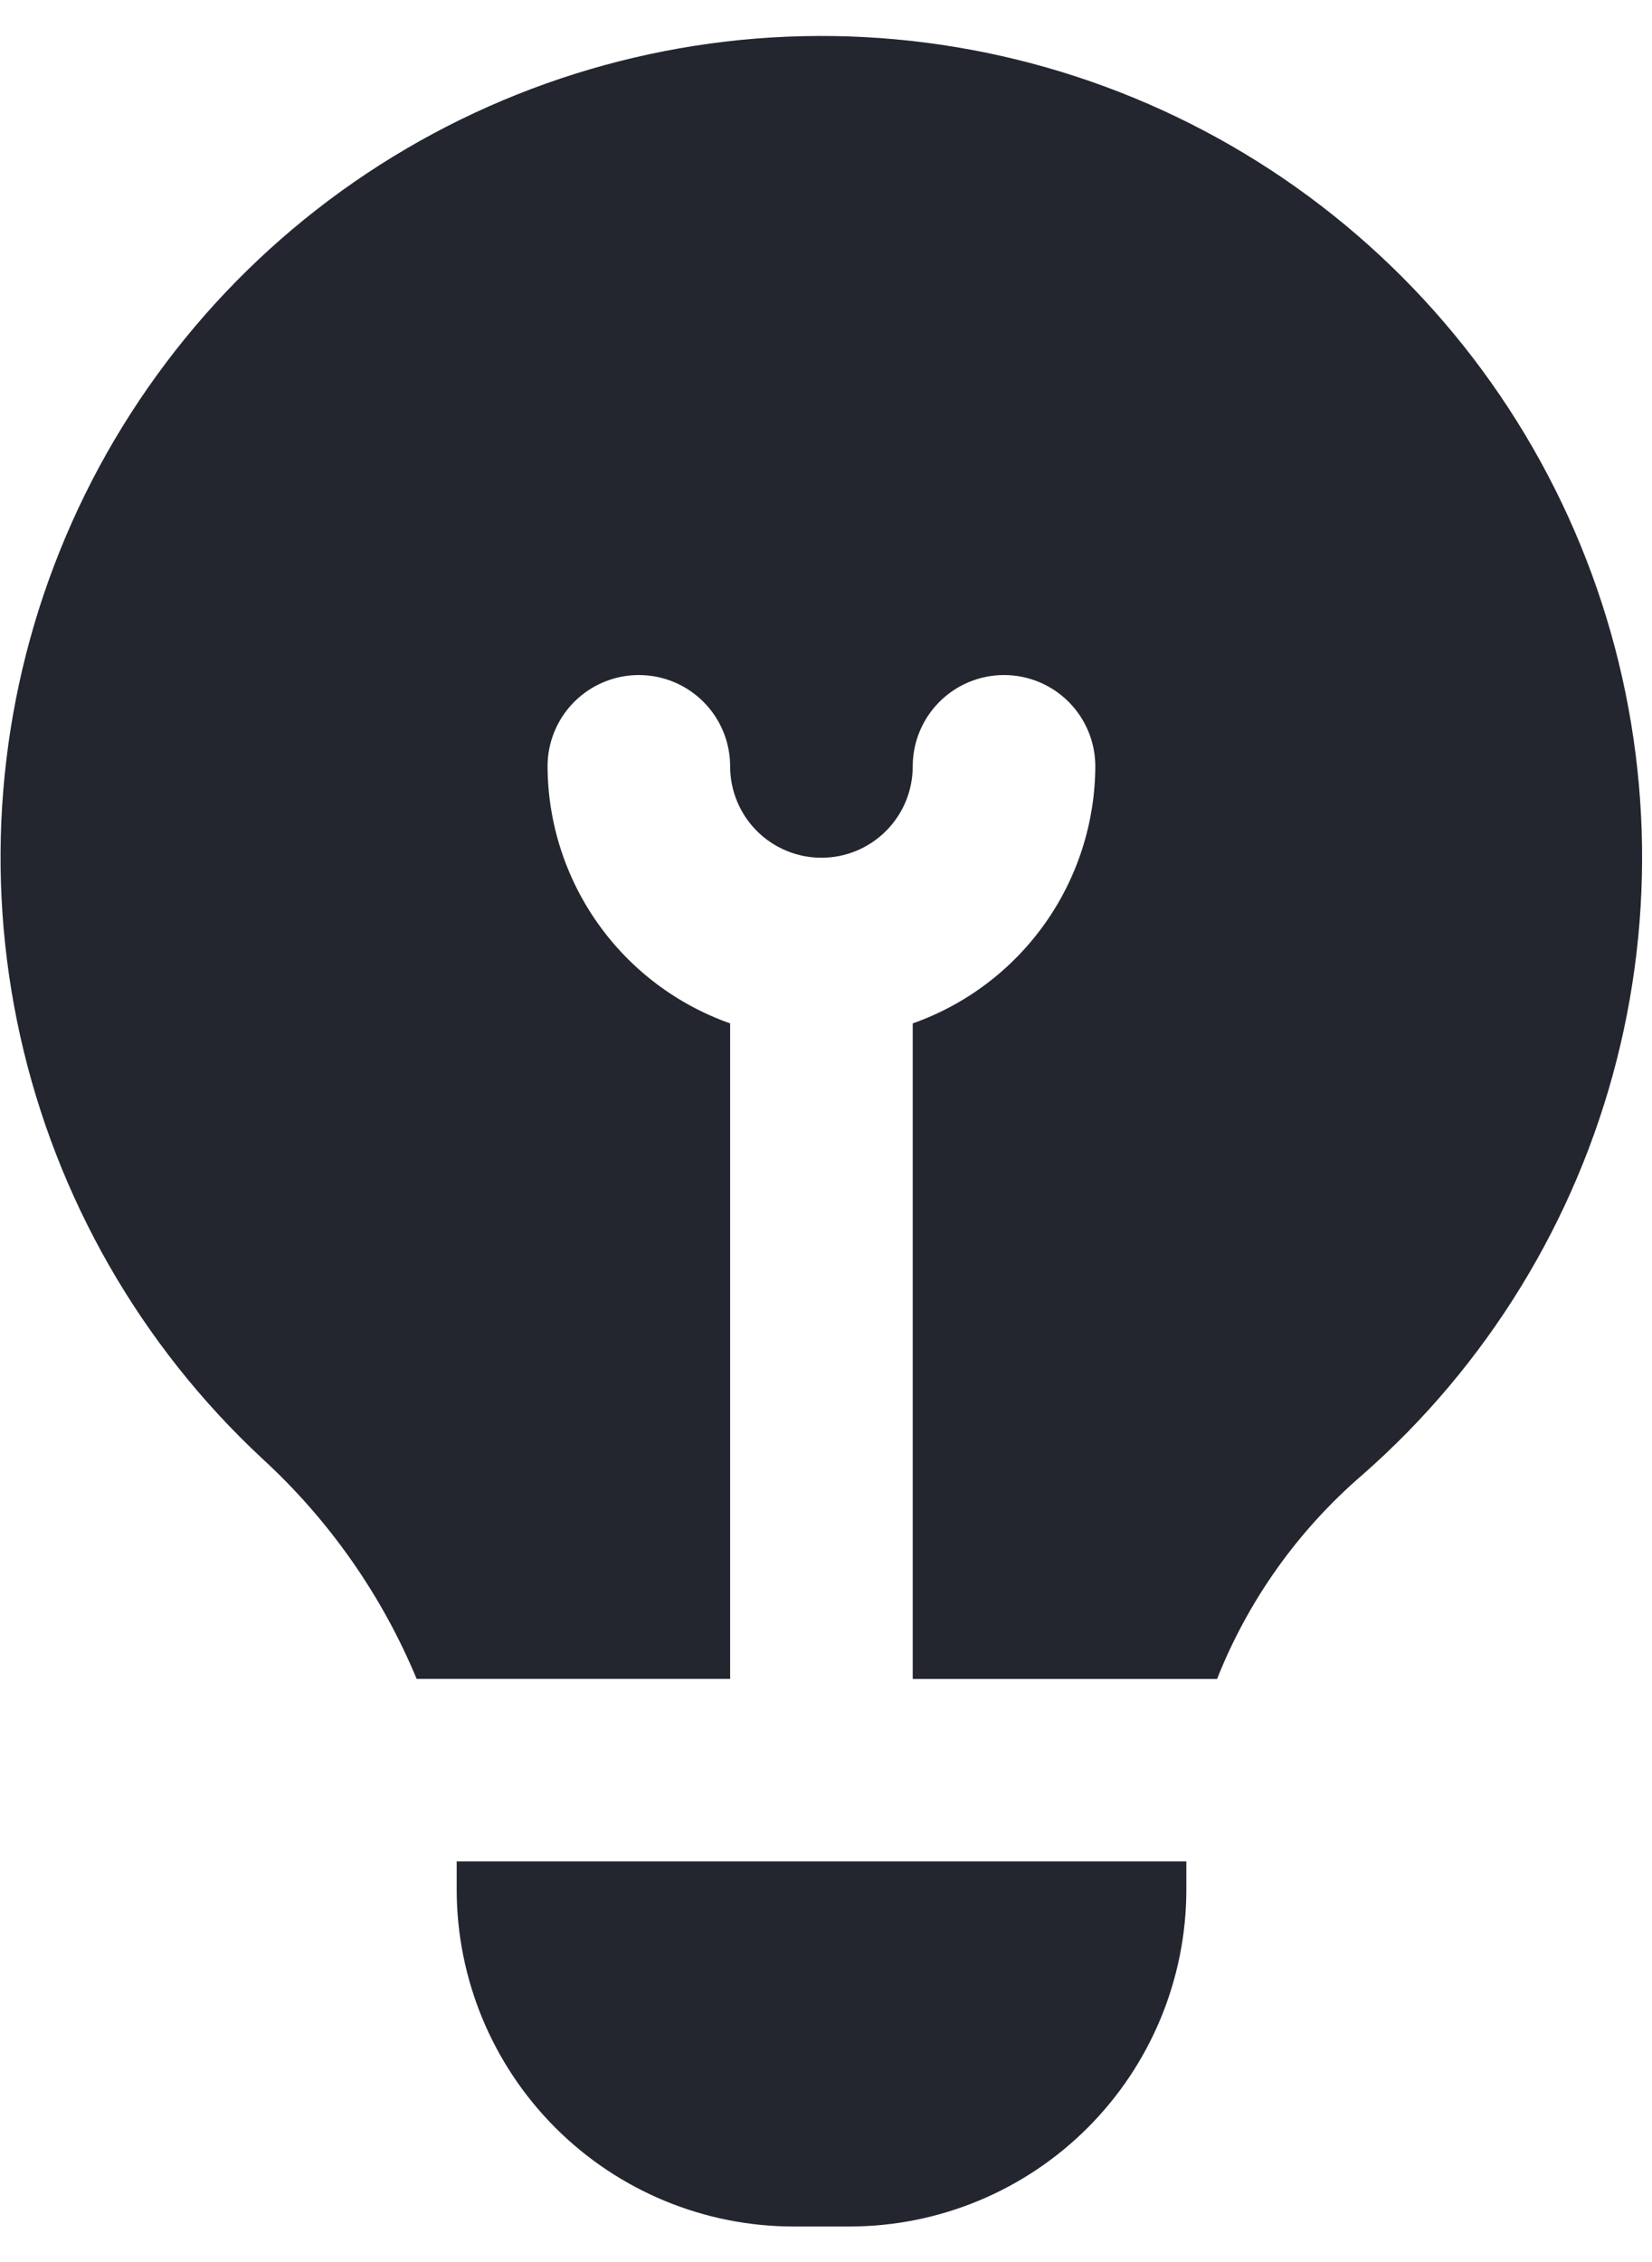 <svg width="38" height="52" viewBox="0 0 38 52" fill="none" xmlns="http://www.w3.org/2000/svg">
<path d="M6.028 33.526C3.235 30.926 1.296 27.541 0.465 23.817C-0.365 20.092 -0.048 16.204 1.376 12.664C2.799 9.124 5.262 6.098 8.439 3.985C11.617 1.873 15.359 0.772 19.175 0.829C22.99 0.886 26.698 2.098 29.811 4.304C32.924 6.511 35.295 9.609 36.612 13.19C37.929 16.771 38.13 20.667 37.189 24.365C36.248 28.063 34.208 31.388 31.339 33.904C29.861 35.175 28.713 36.785 27.995 38.597H20.995V23.526C22.219 23.094 23.279 22.295 24.031 21.237C24.783 20.18 25.189 18.915 25.195 17.618C25.195 17.061 24.974 16.527 24.58 16.133C24.186 15.739 23.652 15.518 23.095 15.518C22.538 15.518 22.004 15.739 21.61 16.133C21.216 16.527 20.995 17.061 20.995 17.618C20.995 18.175 20.774 18.709 20.38 19.103C19.986 19.497 19.452 19.718 18.895 19.718C18.338 19.718 17.804 19.497 17.41 19.103C17.016 18.709 16.795 18.175 16.795 17.618C16.795 17.342 16.741 17.069 16.635 16.814C16.53 16.559 16.375 16.328 16.18 16.133C15.985 15.938 15.753 15.783 15.499 15.678C15.244 15.572 14.971 15.518 14.695 15.518C14.419 15.518 14.146 15.572 13.891 15.678C13.637 15.783 13.405 15.938 13.21 16.133C13.015 16.328 12.86 16.559 12.755 16.814C12.649 17.069 12.595 17.342 12.595 17.618C12.601 18.915 13.007 20.18 13.759 21.237C14.511 22.295 15.571 23.094 16.795 23.526V38.595H9.584C8.782 36.666 7.568 34.937 6.028 33.526ZM10.505 42.791V43.441C10.507 45.493 11.323 47.461 12.775 48.913C14.226 50.364 16.194 51.181 18.247 51.183H19.547C21.6 51.181 23.568 50.364 25.019 48.913C26.471 47.461 27.287 45.493 27.289 43.441V42.791H10.505Z" fill="#23262F"/>
</svg>
